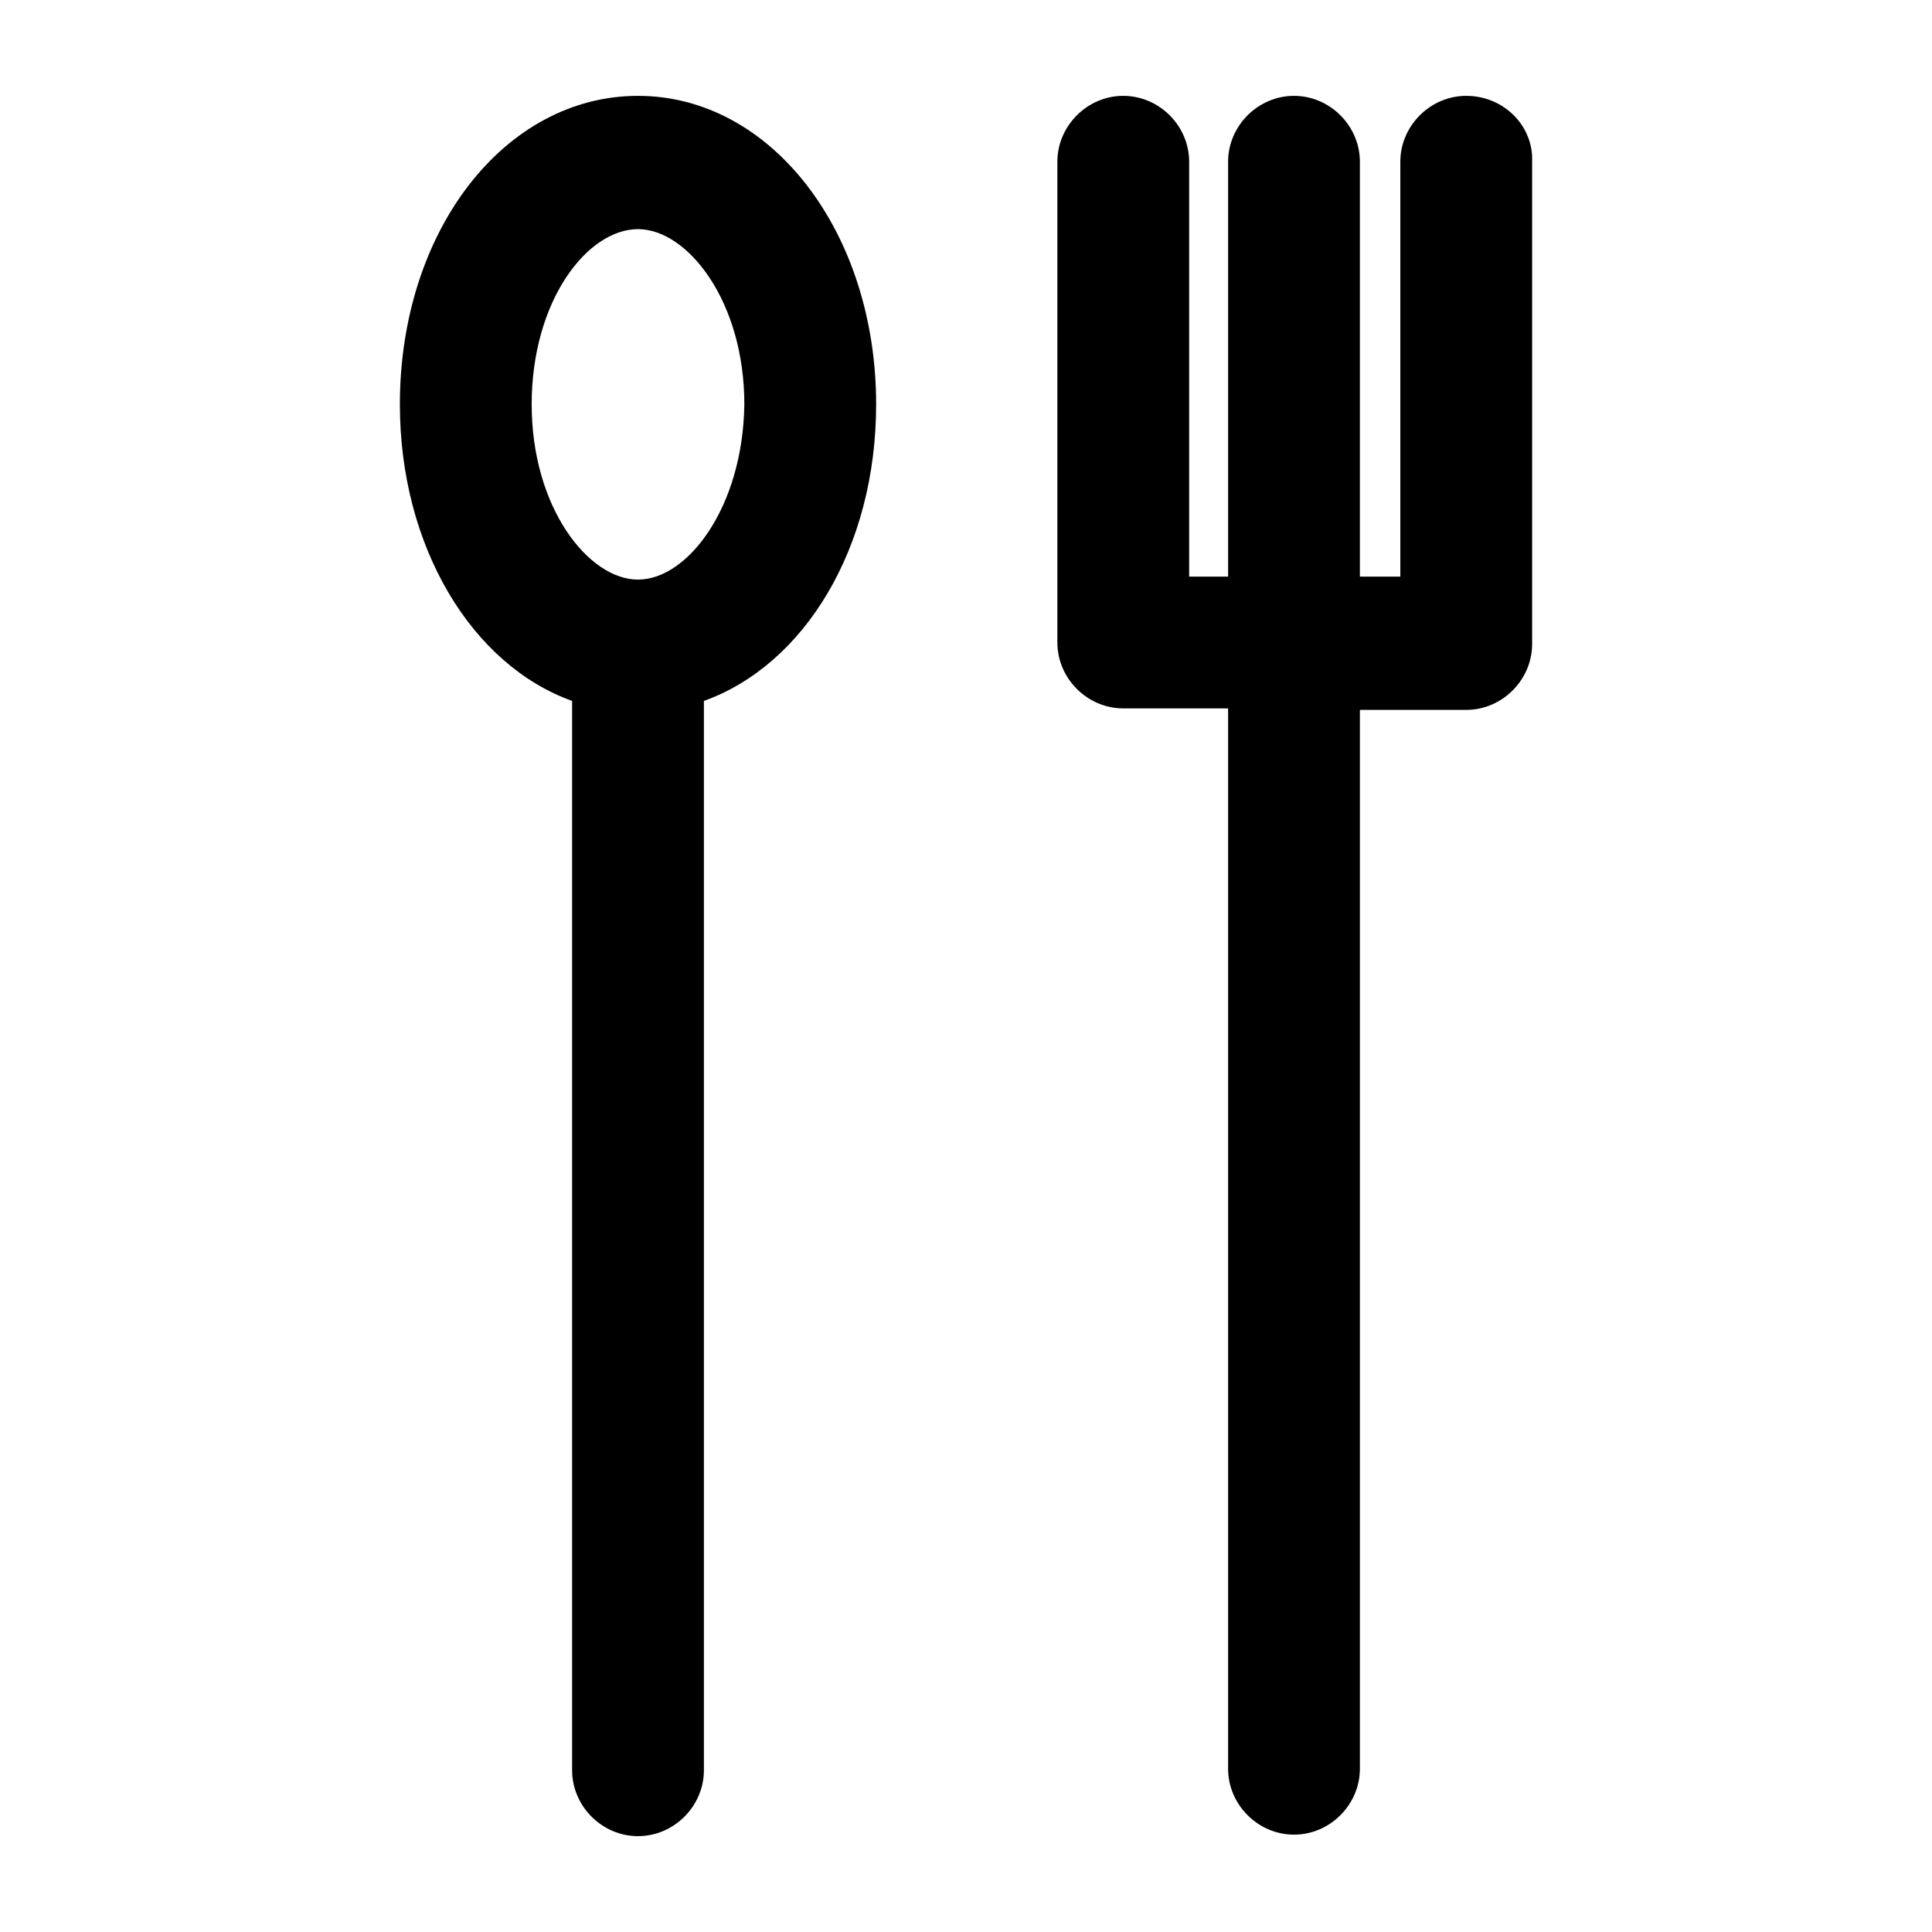 <?xml version='1.0' encoding='utf-8'?>
<svg version="1.1" xmlns="http://www.w3.org/2000/svg" viewBox="0 0 129 129" xmlns:xlink="http://www.w3.org/1999/xlink" enable-background="new 0 0 129 129">
  <g>
    <g>
      <path d="m42.6,6.4c-8.9,0-15.9,9-15.9,20.6 0,9.5 4.8,17.4 11.5,19.8v71.4c0,2.4 2,4.4 4.4,4.4 2.4,0 4.4-2 4.4-4.4v-71.4c6.7-2.4 11.5-10.2 11.5-19.8 0-11.5-7-20.6-15.9-20.6zm0,32.3c-3.3,0-7.1-4.8-7.1-11.7 0-6.9 3.7-11.7 7.1-11.7 3.3,0 7.1,4.8 7.1,11.7-0.1,6.9-3.8,11.7-7.1,11.7z"/>
      <path d="m97.9,6.4c-2.4,0-4.4,2-4.4,4.4v27.7h-2.7v-27.7c0-2.4-2-4.4-4.4-4.4s-4.4,2-4.4,4.4v27.7h-2.6v-27.7c0-2.4-2-4.4-4.4-4.4s-4.4,2-4.4,4.4v32.1c0,2.4 2,4.4 4.4,4.4h7v70.8c0,2.4 2,4.4 4.4,4.4s4.4-2 4.4-4.4v-70.7h7.1c2.4-7.10543e-15 4.4-2 4.4-4.4v-32.2c0.1-2.4-1.9-4.4-4.4-4.4z"/>
    </g>
  </g>
</svg>
